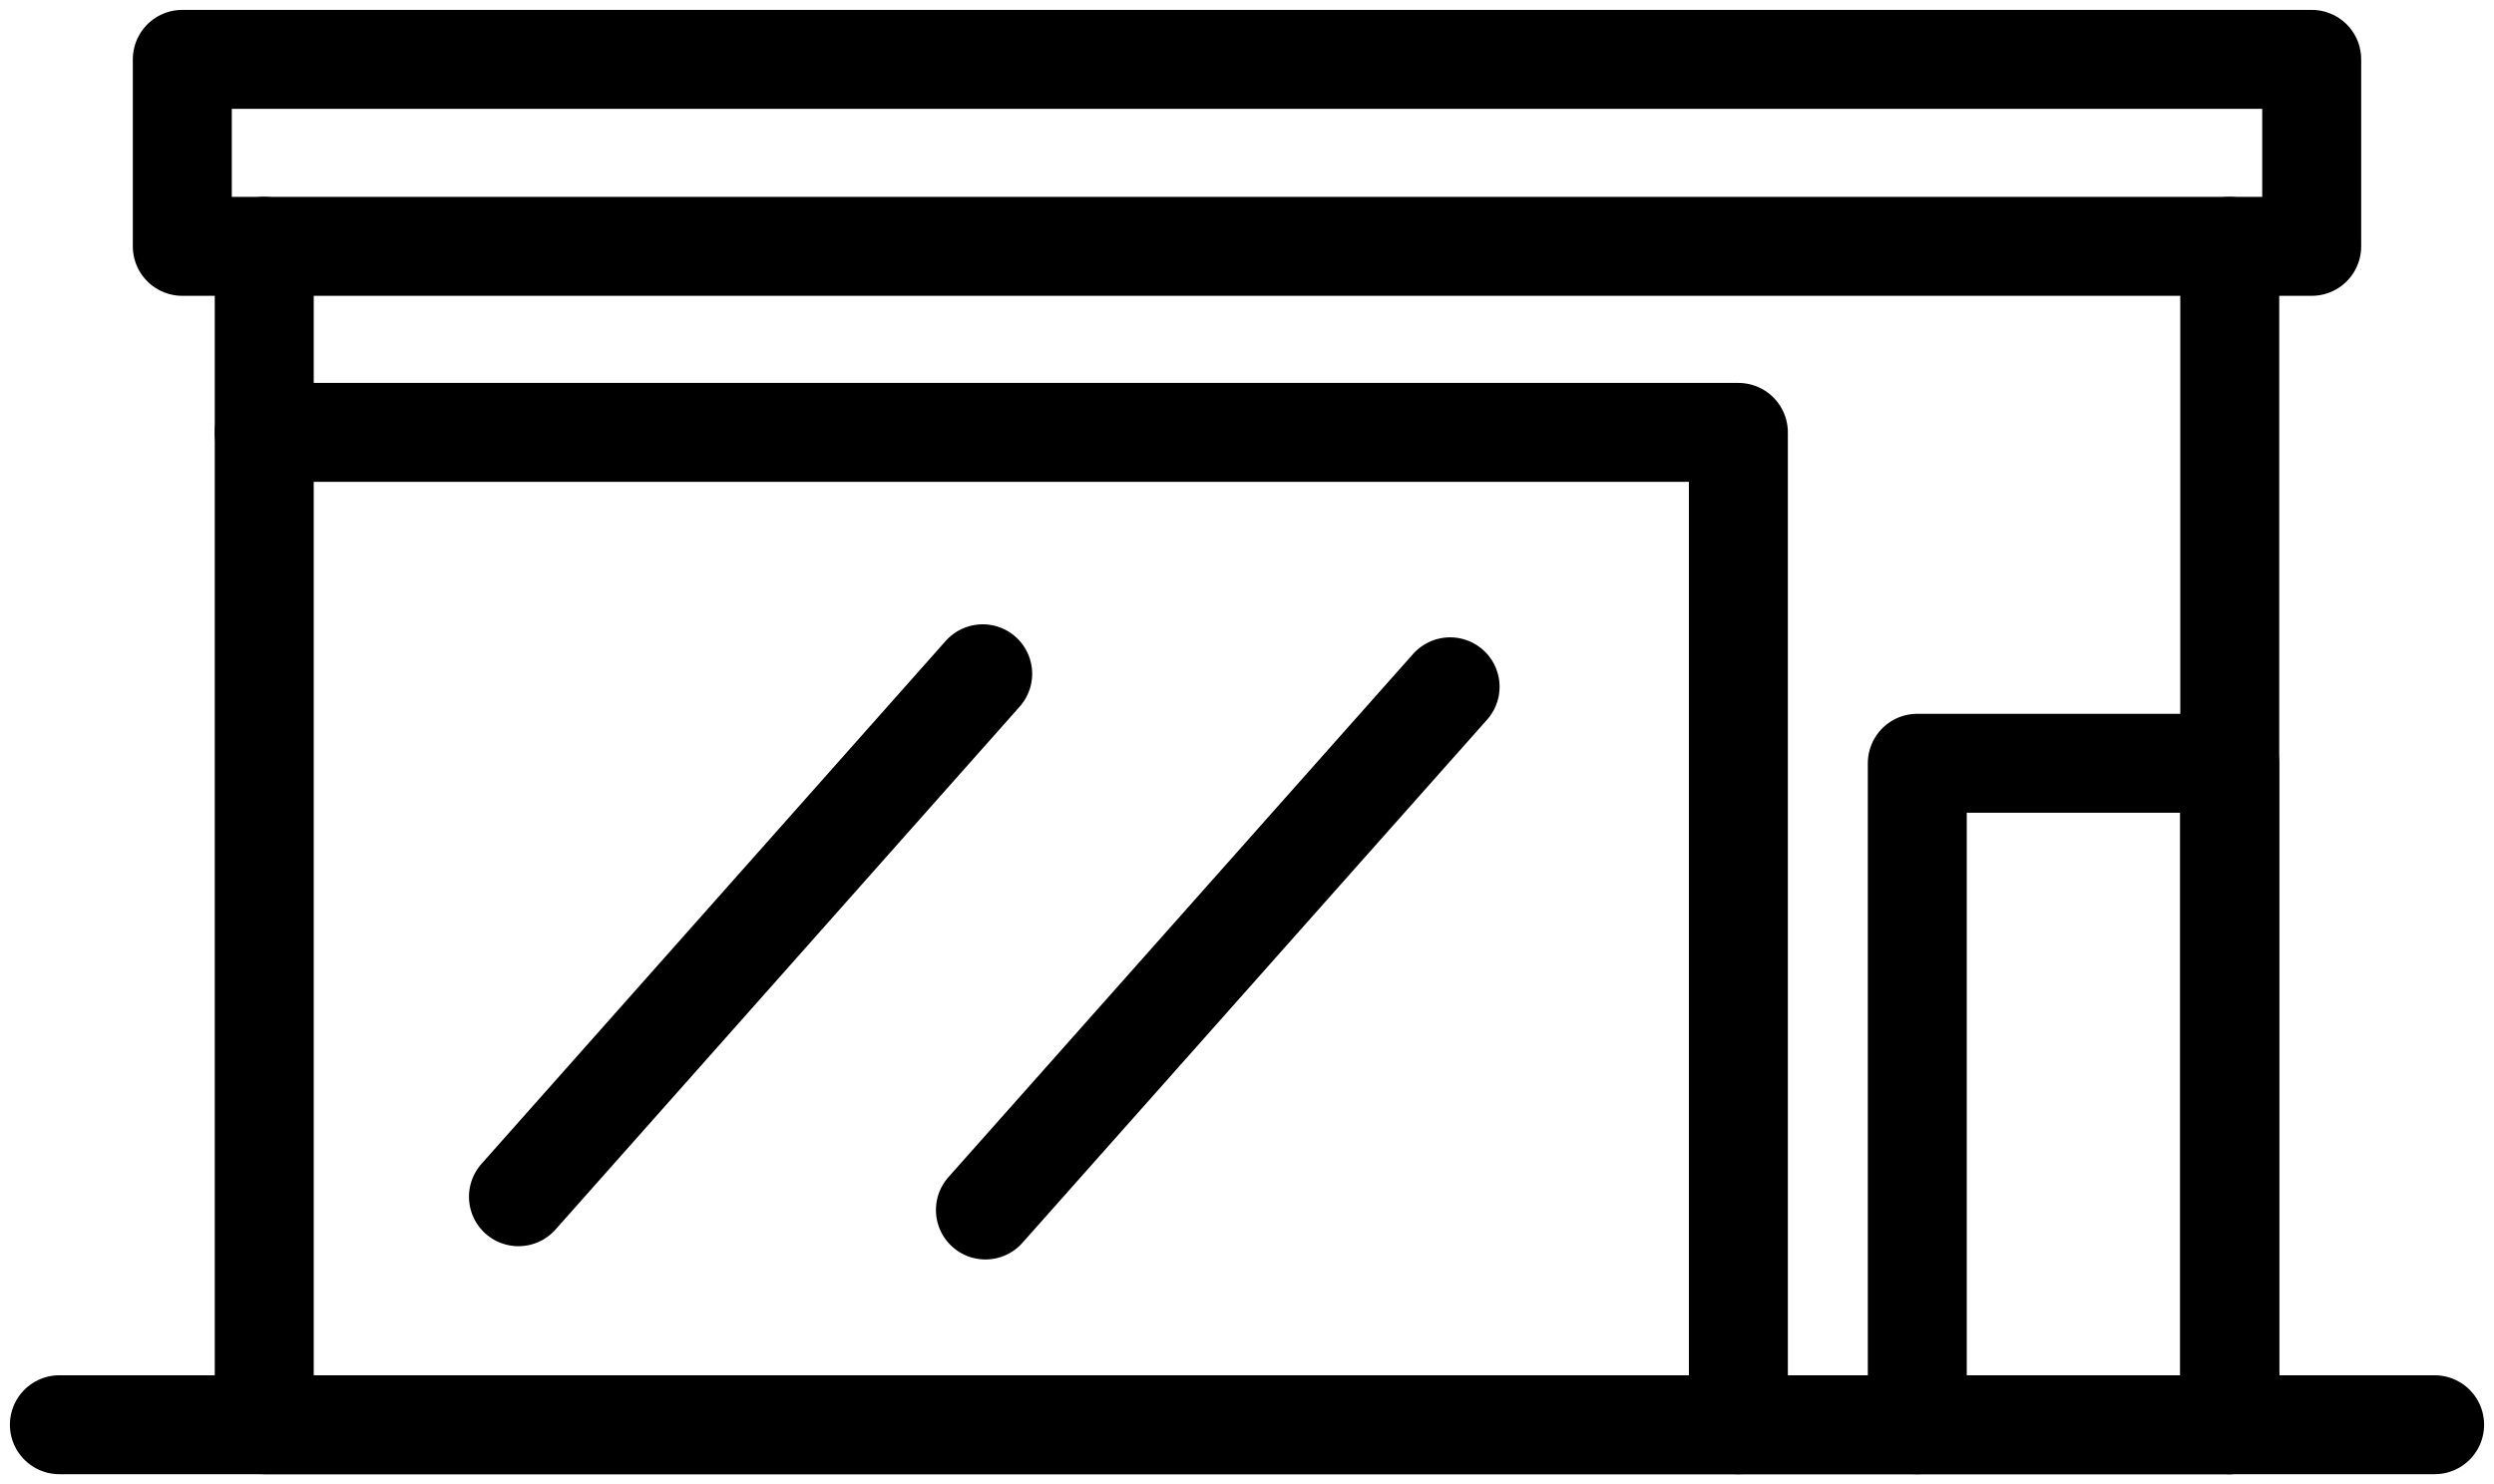 <?xml version="1.0" encoding="UTF-8"?>
<svg xmlns="http://www.w3.org/2000/svg" width="126" height="75" viewBox="0 0 126 75" fill="none">
  <path d="M116.79 3H9.21V12.449H116.79V3Z" stroke="black" stroke-width="5" stroke-linecap="round" stroke-linejoin="round"></path>
  <path d="M112.65 12.449V72H13.35V12.449" stroke="black" stroke-width="5" stroke-linecap="round" stroke-linejoin="round"></path>
  <path d="M3 72H123" stroke="black" stroke-width="5" stroke-linecap="round" stroke-linejoin="round"></path>
  <path d="M13.35 21.851H87.825V72" stroke="black" stroke-width="5" stroke-linecap="round" stroke-linejoin="round"></path>
  <path d="M112.65 72V38.572H96.864V72" stroke="black" stroke-width="5" stroke-linecap="round" stroke-linejoin="round"></path>
  <path d="M49.647 34.05L26.193 60.478" stroke="black" stroke-width="5" stroke-linecap="round" stroke-linejoin="round"></path>
  <path d="M73.261 34.708L49.784 61.148" stroke="black" stroke-width="5" stroke-linecap="round" stroke-linejoin="round"></path>
</svg>
